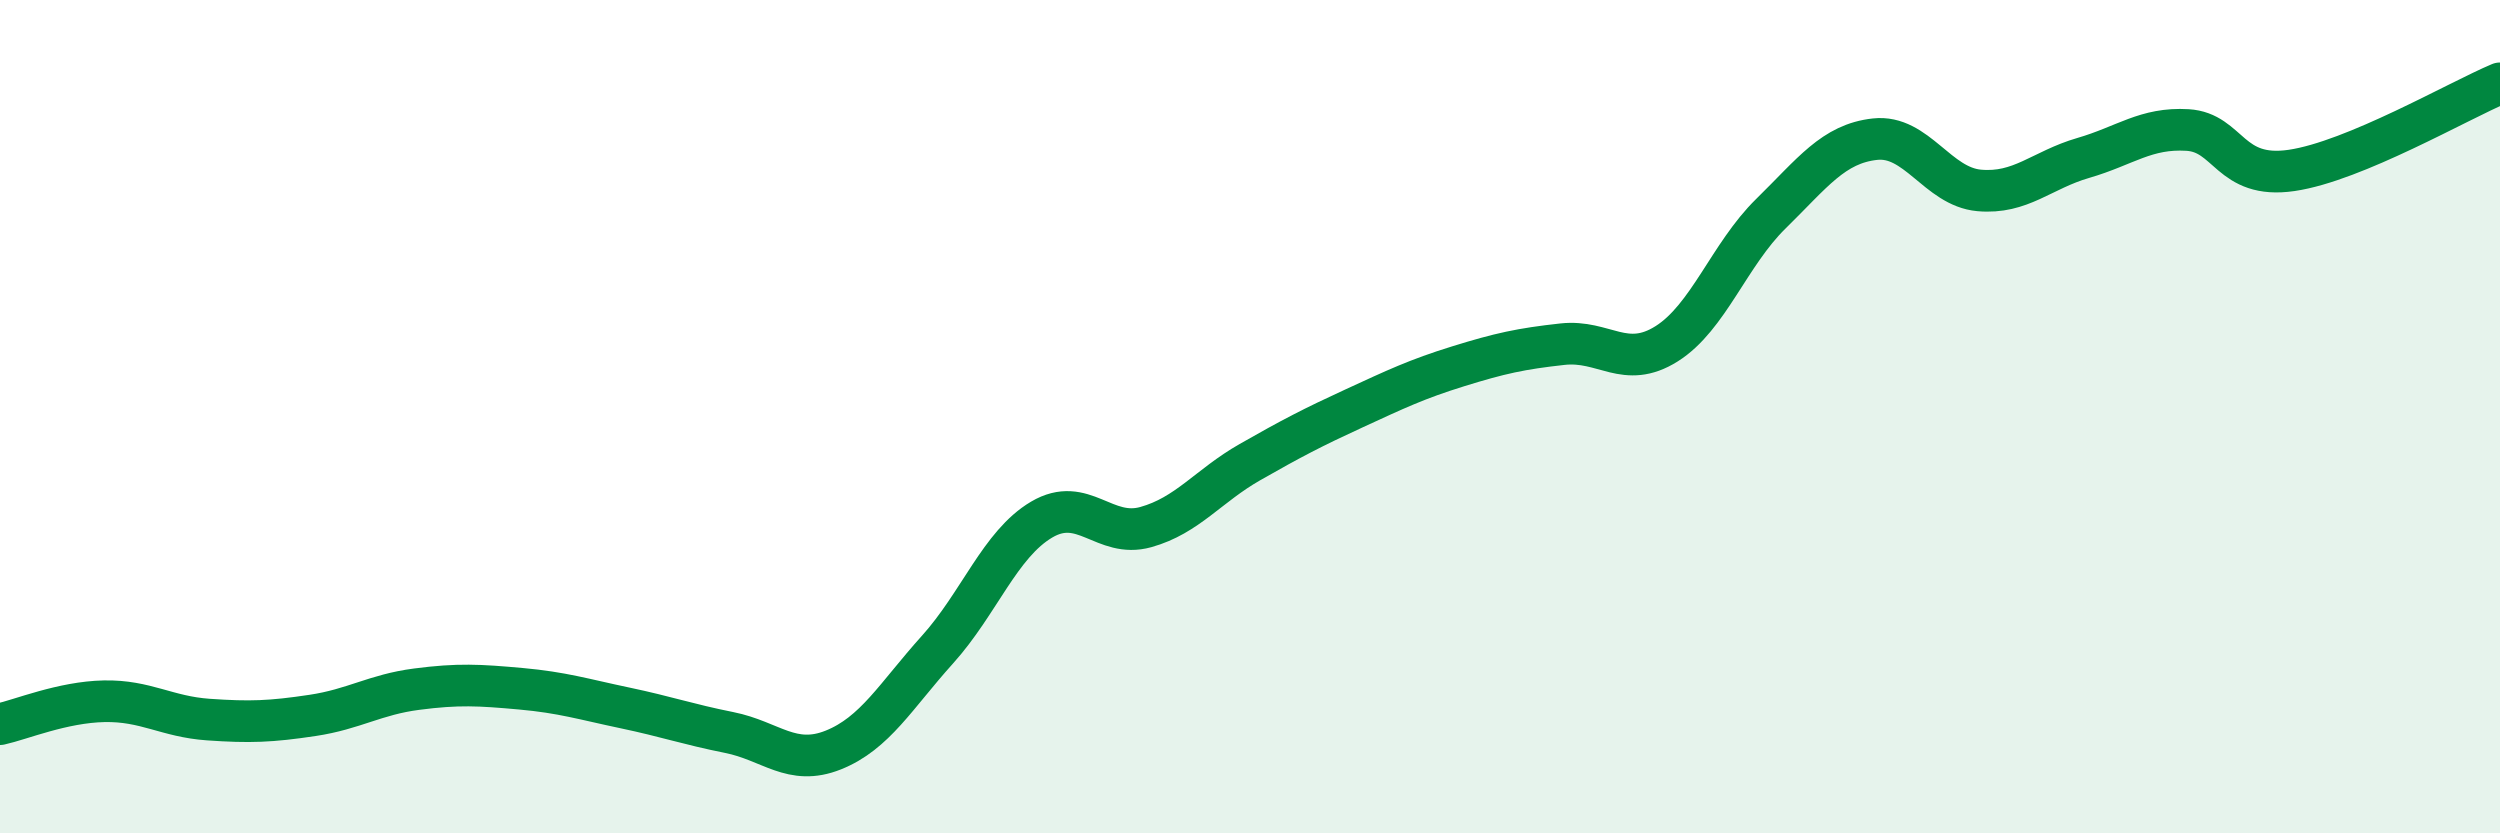 
    <svg width="60" height="20" viewBox="0 0 60 20" xmlns="http://www.w3.org/2000/svg">
      <path
        d="M 0,17.38 C 0.5,17.27 1.5,16.85 2.5,16.83 C 3.5,16.81 4,17.2 5,17.27 C 6,17.34 6.5,17.32 7.5,17.17 C 8.5,17.02 9,16.67 10,16.54 C 11,16.41 11.5,16.44 12.5,16.53 C 13.5,16.62 14,16.78 15,16.99 C 16,17.2 16.5,17.38 17.5,17.58 C 18.5,17.78 19,18.4 20,18 C 21,17.6 21.5,16.7 22.5,15.59 C 23.5,14.48 24,13.06 25,12.47 C 26,11.88 26.5,12.93 27.5,12.65 C 28.5,12.37 29,11.66 30,11.09 C 31,10.52 31.5,10.26 32.5,9.8 C 33.5,9.34 34,9.1 35,8.79 C 36,8.48 36.5,8.37 37.5,8.26 C 38.5,8.15 39,8.88 40,8.25 C 41,7.62 41.5,6.11 42.5,5.13 C 43.5,4.15 44,3.45 45,3.34 C 46,3.23 46.5,4.48 47.5,4.57 C 48.5,4.66 49,4.08 50,3.79 C 51,3.5 51.5,3.06 52.5,3.12 C 53.5,3.18 53.5,4.31 55,4.09 C 56.5,3.87 59,2.42 60,2L60 20L0 20Z"
        fill="#008740"
        opacity="0.1"
        stroke-linecap="round"
        stroke-linejoin="round"
      />
      <path
        d="M 0,17.38 C 0.5,17.27 1.5,16.85 2.5,16.83 C 3.5,16.81 4,17.2 5,17.27 C 6,17.34 6.5,17.32 7.5,17.17 C 8.5,17.02 9,16.67 10,16.54 C 11,16.41 11.5,16.44 12.5,16.53 C 13.5,16.62 14,16.78 15,16.99 C 16,17.2 16.5,17.38 17.5,17.58 C 18.5,17.78 19,18.4 20,18 C 21,17.6 21.5,16.7 22.5,15.59 C 23.5,14.48 24,13.06 25,12.47 C 26,11.88 26.5,12.93 27.5,12.65 C 28.5,12.37 29,11.66 30,11.09 C 31,10.52 31.5,10.26 32.5,9.8 C 33.5,9.34 34,9.1 35,8.79 C 36,8.48 36.5,8.37 37.5,8.26 C 38.5,8.15 39,8.88 40,8.25 C 41,7.62 41.5,6.11 42.5,5.13 C 43.5,4.15 44,3.45 45,3.34 C 46,3.23 46.5,4.48 47.5,4.57 C 48.5,4.66 49,4.08 50,3.79 C 51,3.5 51.5,3.06 52.5,3.12 C 53.5,3.18 53.5,4.31 55,4.09 C 56.5,3.87 59,2.42 60,2"
        stroke="#008740"
        stroke-width="1"
        fill="none"
        stroke-linecap="round"
        stroke-linejoin="round"
      />
    </svg>
  